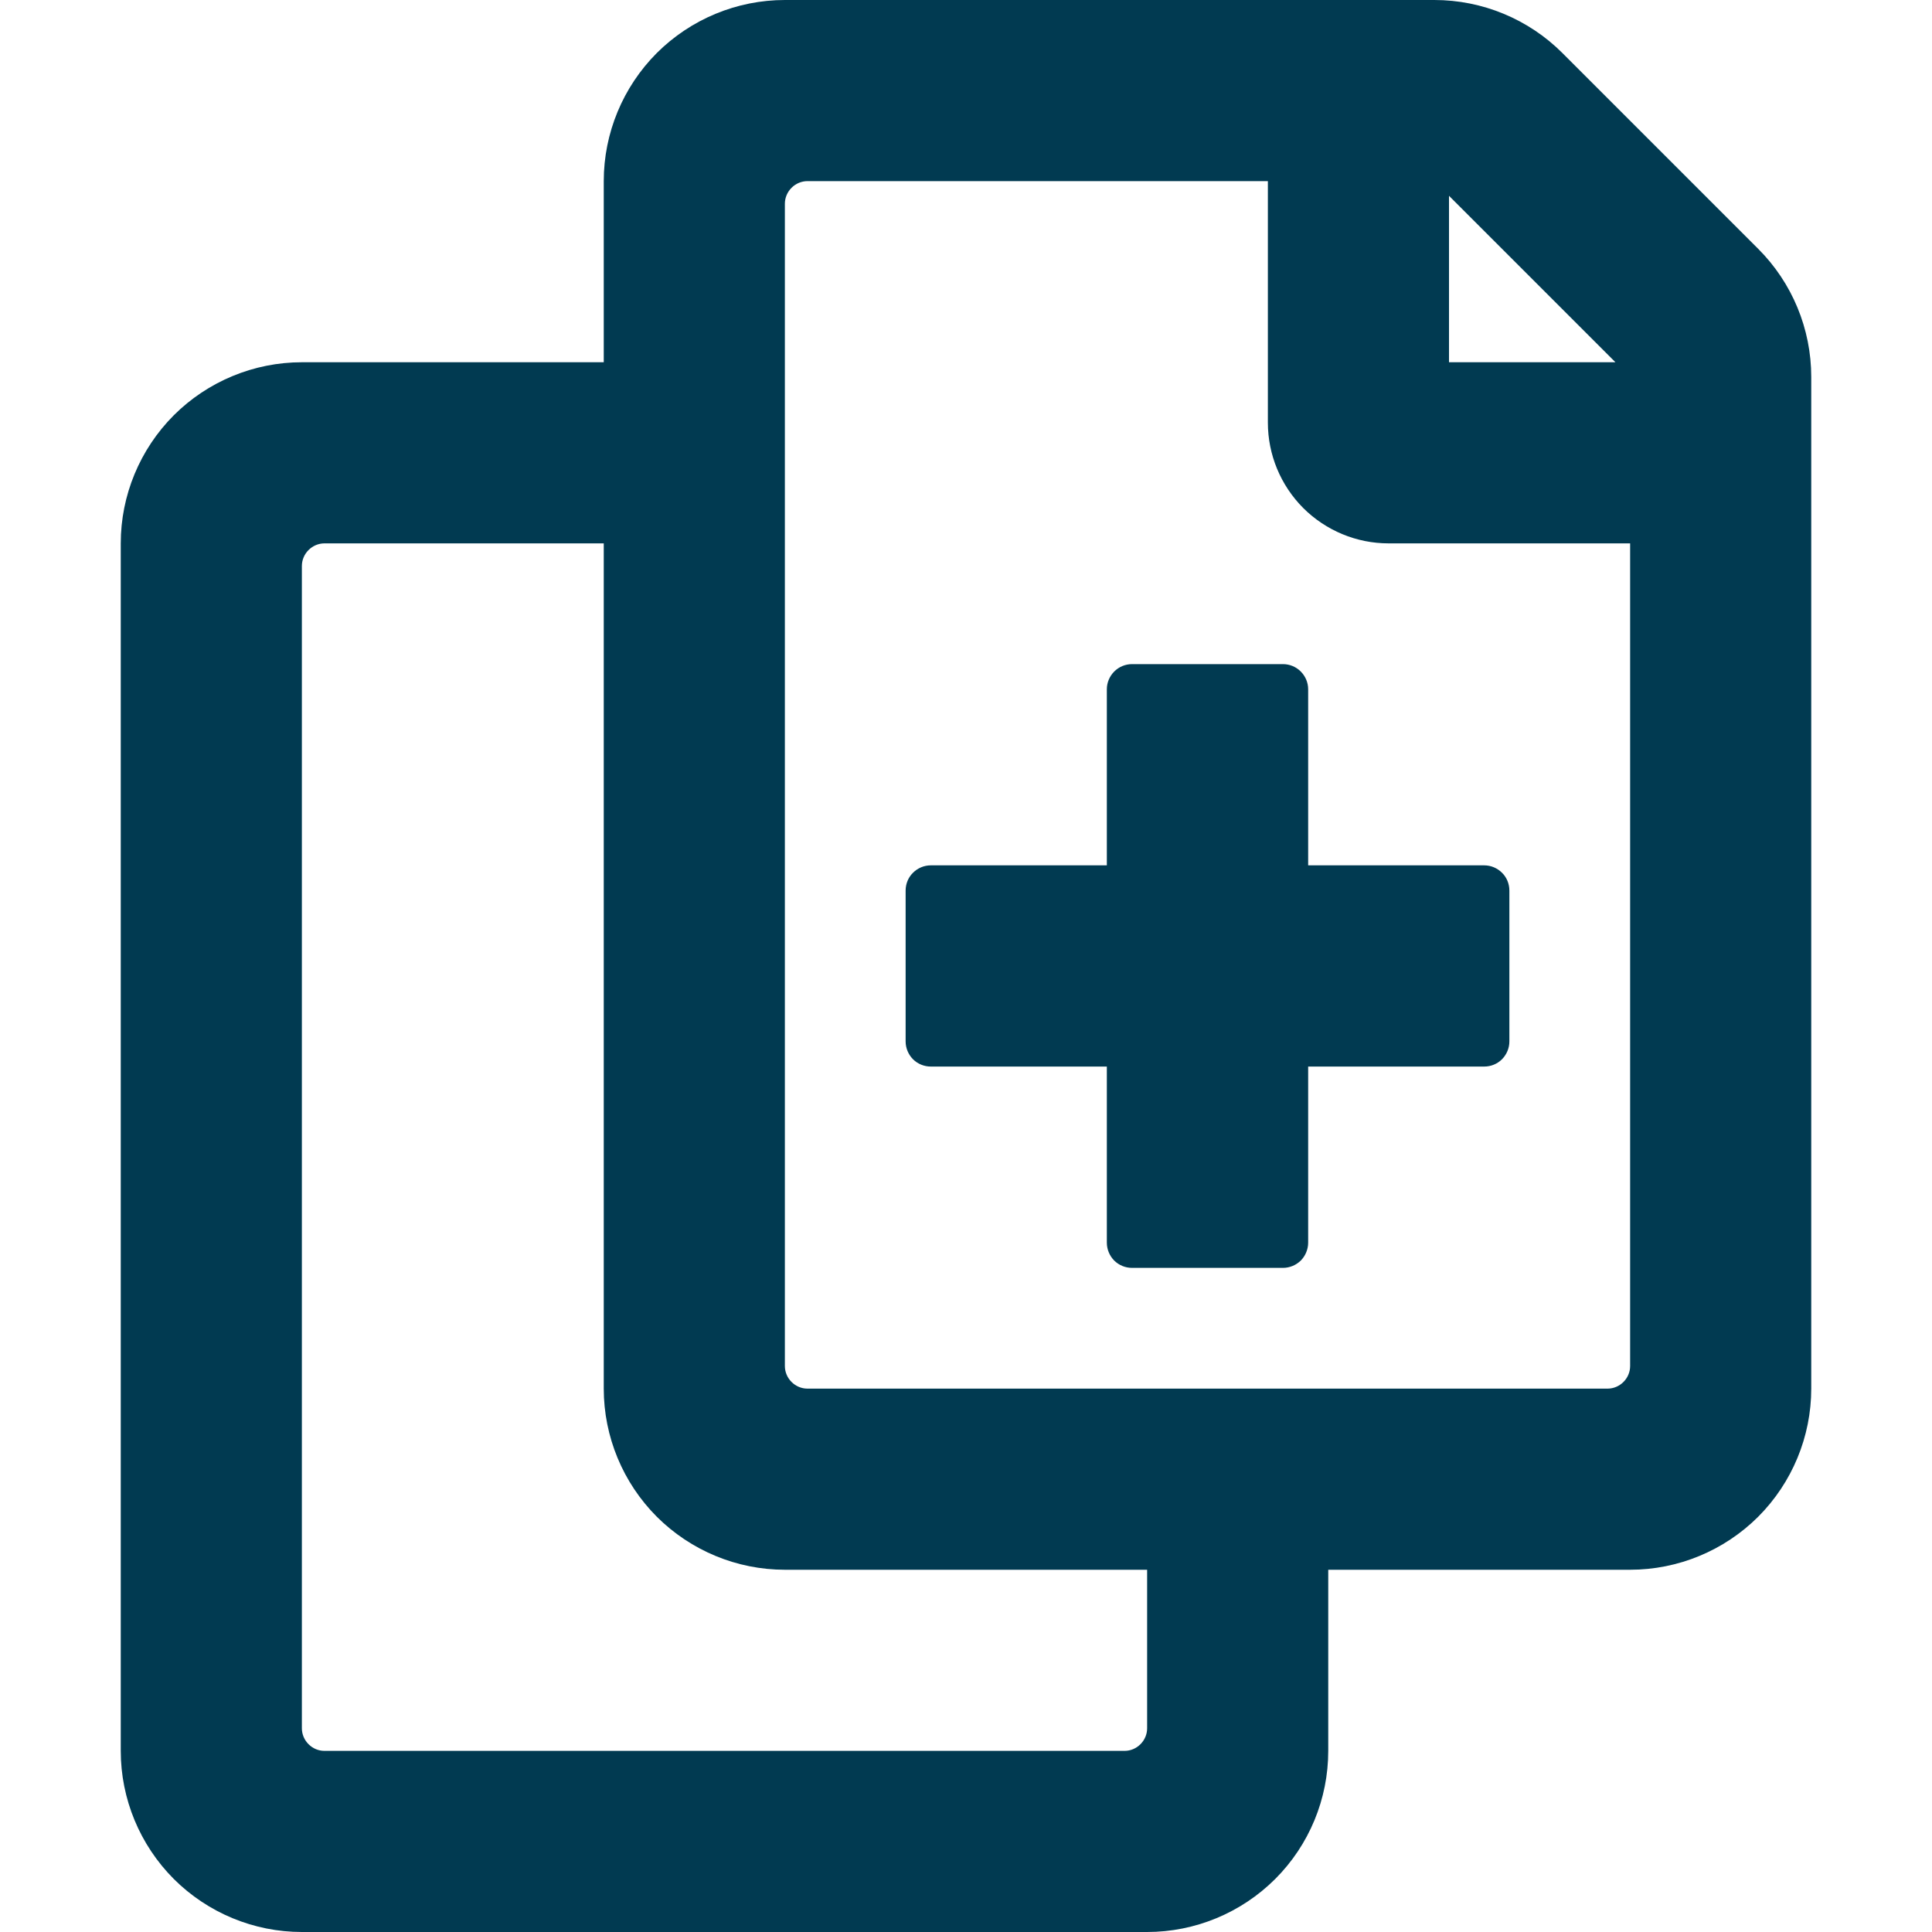 <svg width="20" height="20" viewBox="0 0 20 20" fill="none" xmlns="http://www.w3.org/2000/svg">
<g clip-path="url(#clip0_14184_3199)">
<path d="M18.201 2.576L16.174 0.549C15.823 0.198 15.346 2.33201e-05 14.848 0L8.125 0C7.628 0 7.151 0.198 6.799 0.549C6.448 0.901 6.25 1.378 6.25 1.875V3.75H3.125C2.628 3.75 2.151 3.948 1.799 4.299C1.448 4.651 1.25 5.128 1.25 5.625L1.25 18.125C1.25 18.622 1.448 19.099 1.799 19.451C2.151 19.802 2.628 20 3.125 20H11.875C12.372 20 12.849 19.802 13.201 19.451C13.553 19.099 13.75 18.622 13.75 18.125V16.25H16.875C17.372 16.25 17.849 16.052 18.201 15.701C18.552 15.349 18.75 14.872 18.75 14.375V3.902C18.75 3.404 18.552 2.927 18.201 2.576ZM15 2.027L16.723 3.75H15V2.027ZM11.875 17.891C11.875 17.953 11.85 18.012 11.806 18.056C11.762 18.1 11.703 18.125 11.641 18.125H3.359C3.297 18.125 3.238 18.1 3.194 18.056C3.15 18.012 3.125 17.953 3.125 17.891V5.859C3.125 5.797 3.15 5.738 3.194 5.694C3.238 5.65 3.297 5.625 3.359 5.625H6.25V14.375C6.25 14.872 6.448 15.349 6.799 15.701C7.151 16.052 7.628 16.25 8.125 16.25H11.875V17.891ZM16.875 14.141C16.875 14.203 16.85 14.262 16.806 14.306C16.762 14.35 16.703 14.375 16.641 14.375H8.359C8.297 14.375 8.238 14.35 8.194 14.306C8.15 14.262 8.125 14.203 8.125 14.141V2.109C8.125 2.047 8.15 1.988 8.194 1.944C8.238 1.9 8.297 1.875 8.359 1.875H13.125V4.375C13.125 4.707 13.257 5.024 13.491 5.259C13.726 5.493 14.043 5.625 14.375 5.625H16.875V14.141ZM13.542 7.135C13.542 7.066 13.514 7 13.465 6.951C13.416 6.902 13.35 6.875 13.281 6.875H11.719C11.65 6.875 11.584 6.902 11.535 6.951C11.486 7 11.458 7.066 11.458 7.135V8.958H9.636C9.566 8.958 9.5 8.986 9.451 9.035C9.402 9.083 9.375 9.15 9.375 9.219V10.781C9.375 10.85 9.403 10.916 9.451 10.965C9.5 11.014 9.567 11.041 9.636 11.041H11.458V12.864C11.458 12.934 11.486 13 11.534 13.049C11.583 13.098 11.65 13.125 11.719 13.125H13.281C13.316 13.125 13.349 13.118 13.381 13.105C13.413 13.092 13.441 13.073 13.466 13.049C13.49 13.024 13.509 12.996 13.522 12.964C13.535 12.932 13.542 12.899 13.542 12.864V11.041H15.364C15.434 11.041 15.5 11.014 15.549 10.965C15.597 10.916 15.625 10.85 15.625 10.781V9.219C15.625 9.15 15.598 9.083 15.549 9.035C15.5 8.986 15.434 8.958 15.364 8.958H13.542V7.135Z" fill="#013A51"/>
</g>
<defs>
<clipPath id="clip0_14184_3199">
<rect width="20" height="20" fill="white"/>
</clipPath>
</defs>
</svg>
